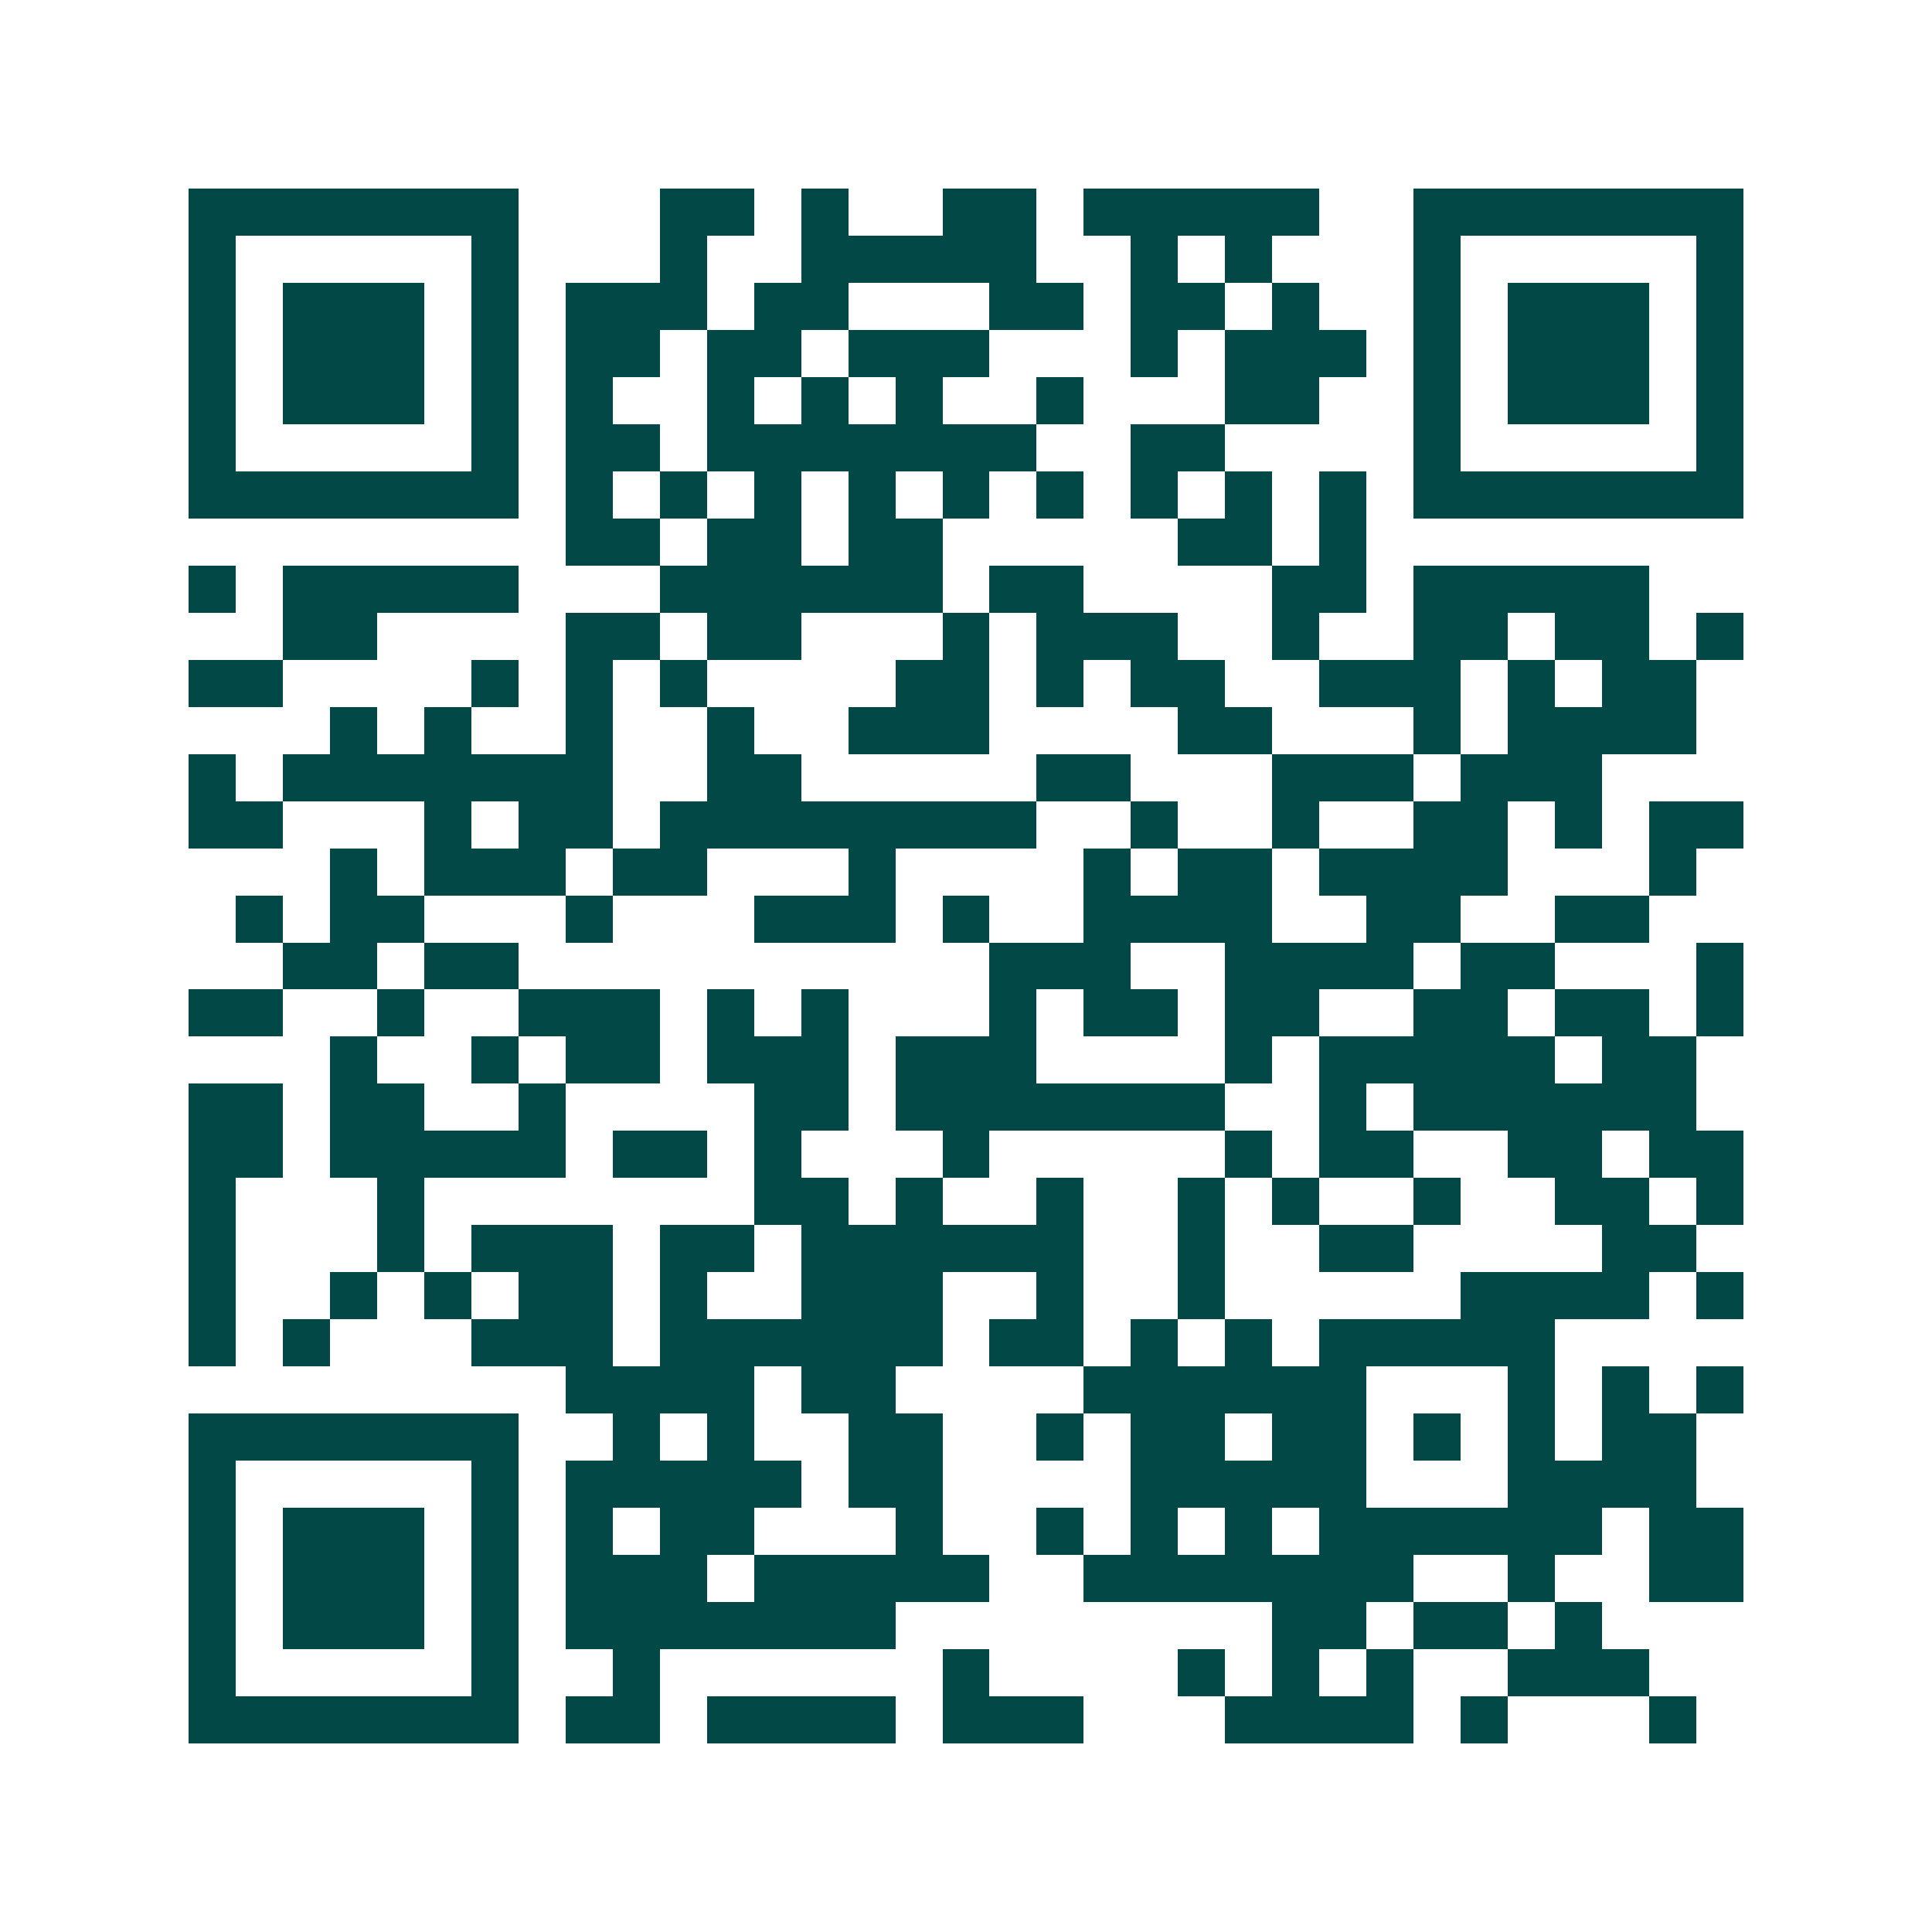 <svg xmlns="http://www.w3.org/2000/svg" width="200" height="200" viewBox="0 0 41 41" shape-rendering="crispEdges"><path fill="#ffffff" d="M0 0h41v41H0z"/><path stroke="#014847" d="M4 4.5h7m3 0h2m1 0h1m2 0h2m1 0h5m2 0h7M4 5.5h1m5 0h1m3 0h1m2 0h5m2 0h1m1 0h1m3 0h1m5 0h1M4 6.5h1m1 0h3m1 0h1m1 0h3m1 0h2m3 0h2m1 0h2m1 0h1m2 0h1m1 0h3m1 0h1M4 7.5h1m1 0h3m1 0h1m1 0h2m1 0h2m1 0h3m3 0h1m1 0h3m1 0h1m1 0h3m1 0h1M4 8.5h1m1 0h3m1 0h1m1 0h1m2 0h1m1 0h1m1 0h1m2 0h1m3 0h2m2 0h1m1 0h3m1 0h1M4 9.5h1m5 0h1m1 0h2m1 0h7m2 0h2m4 0h1m5 0h1M4 10.5h7m1 0h1m1 0h1m1 0h1m1 0h1m1 0h1m1 0h1m1 0h1m1 0h1m1 0h1m1 0h7M12 11.5h2m1 0h2m1 0h2m5 0h2m1 0h1M4 12.5h1m1 0h5m3 0h6m1 0h2m4 0h2m1 0h5M6 13.5h2m4 0h2m1 0h2m3 0h1m1 0h3m2 0h1m2 0h2m1 0h2m1 0h1M4 14.5h2m4 0h1m1 0h1m1 0h1m4 0h2m1 0h1m1 0h2m2 0h3m1 0h1m1 0h2M7 15.5h1m1 0h1m2 0h1m2 0h1m2 0h3m4 0h2m3 0h1m1 0h4M4 16.5h1m1 0h7m2 0h2m5 0h2m3 0h3m1 0h3M4 17.5h2m3 0h1m1 0h2m1 0h8m2 0h1m2 0h1m2 0h2m1 0h1m1 0h2M7 18.5h1m1 0h3m1 0h2m3 0h1m4 0h1m1 0h2m1 0h4m3 0h1M5 19.5h1m1 0h2m3 0h1m3 0h3m1 0h1m2 0h4m2 0h2m2 0h2M6 20.5h2m1 0h2m10 0h3m2 0h4m1 0h2m3 0h1M4 21.5h2m2 0h1m2 0h3m1 0h1m1 0h1m3 0h1m1 0h2m1 0h2m2 0h2m1 0h2m1 0h1M7 22.5h1m2 0h1m1 0h2m1 0h3m1 0h3m4 0h1m1 0h5m1 0h2M4 23.5h2m1 0h2m2 0h1m4 0h2m1 0h7m2 0h1m1 0h6M4 24.5h2m1 0h5m1 0h2m1 0h1m3 0h1m5 0h1m1 0h2m2 0h2m1 0h2M4 25.5h1m3 0h1m7 0h2m1 0h1m2 0h1m2 0h1m1 0h1m2 0h1m2 0h2m1 0h1M4 26.5h1m3 0h1m1 0h3m1 0h2m1 0h6m2 0h1m2 0h2m4 0h2M4 27.5h1m2 0h1m1 0h1m1 0h2m1 0h1m2 0h3m2 0h1m2 0h1m5 0h4m1 0h1M4 28.5h1m1 0h1m3 0h3m1 0h6m1 0h2m1 0h1m1 0h1m1 0h5M12 29.5h4m1 0h2m4 0h6m3 0h1m1 0h1m1 0h1M4 30.5h7m2 0h1m1 0h1m2 0h2m2 0h1m1 0h2m1 0h2m1 0h1m1 0h1m1 0h2M4 31.5h1m5 0h1m1 0h5m1 0h2m4 0h5m3 0h4M4 32.5h1m1 0h3m1 0h1m1 0h1m1 0h2m3 0h1m2 0h1m1 0h1m1 0h1m1 0h6m1 0h2M4 33.5h1m1 0h3m1 0h1m1 0h3m1 0h5m2 0h7m2 0h1m2 0h2M4 34.5h1m1 0h3m1 0h1m1 0h7m8 0h2m1 0h2m1 0h1M4 35.5h1m5 0h1m2 0h1m6 0h1m4 0h1m1 0h1m1 0h1m2 0h3M4 36.5h7m1 0h2m1 0h4m1 0h3m3 0h4m1 0h1m3 0h1"/></svg>
